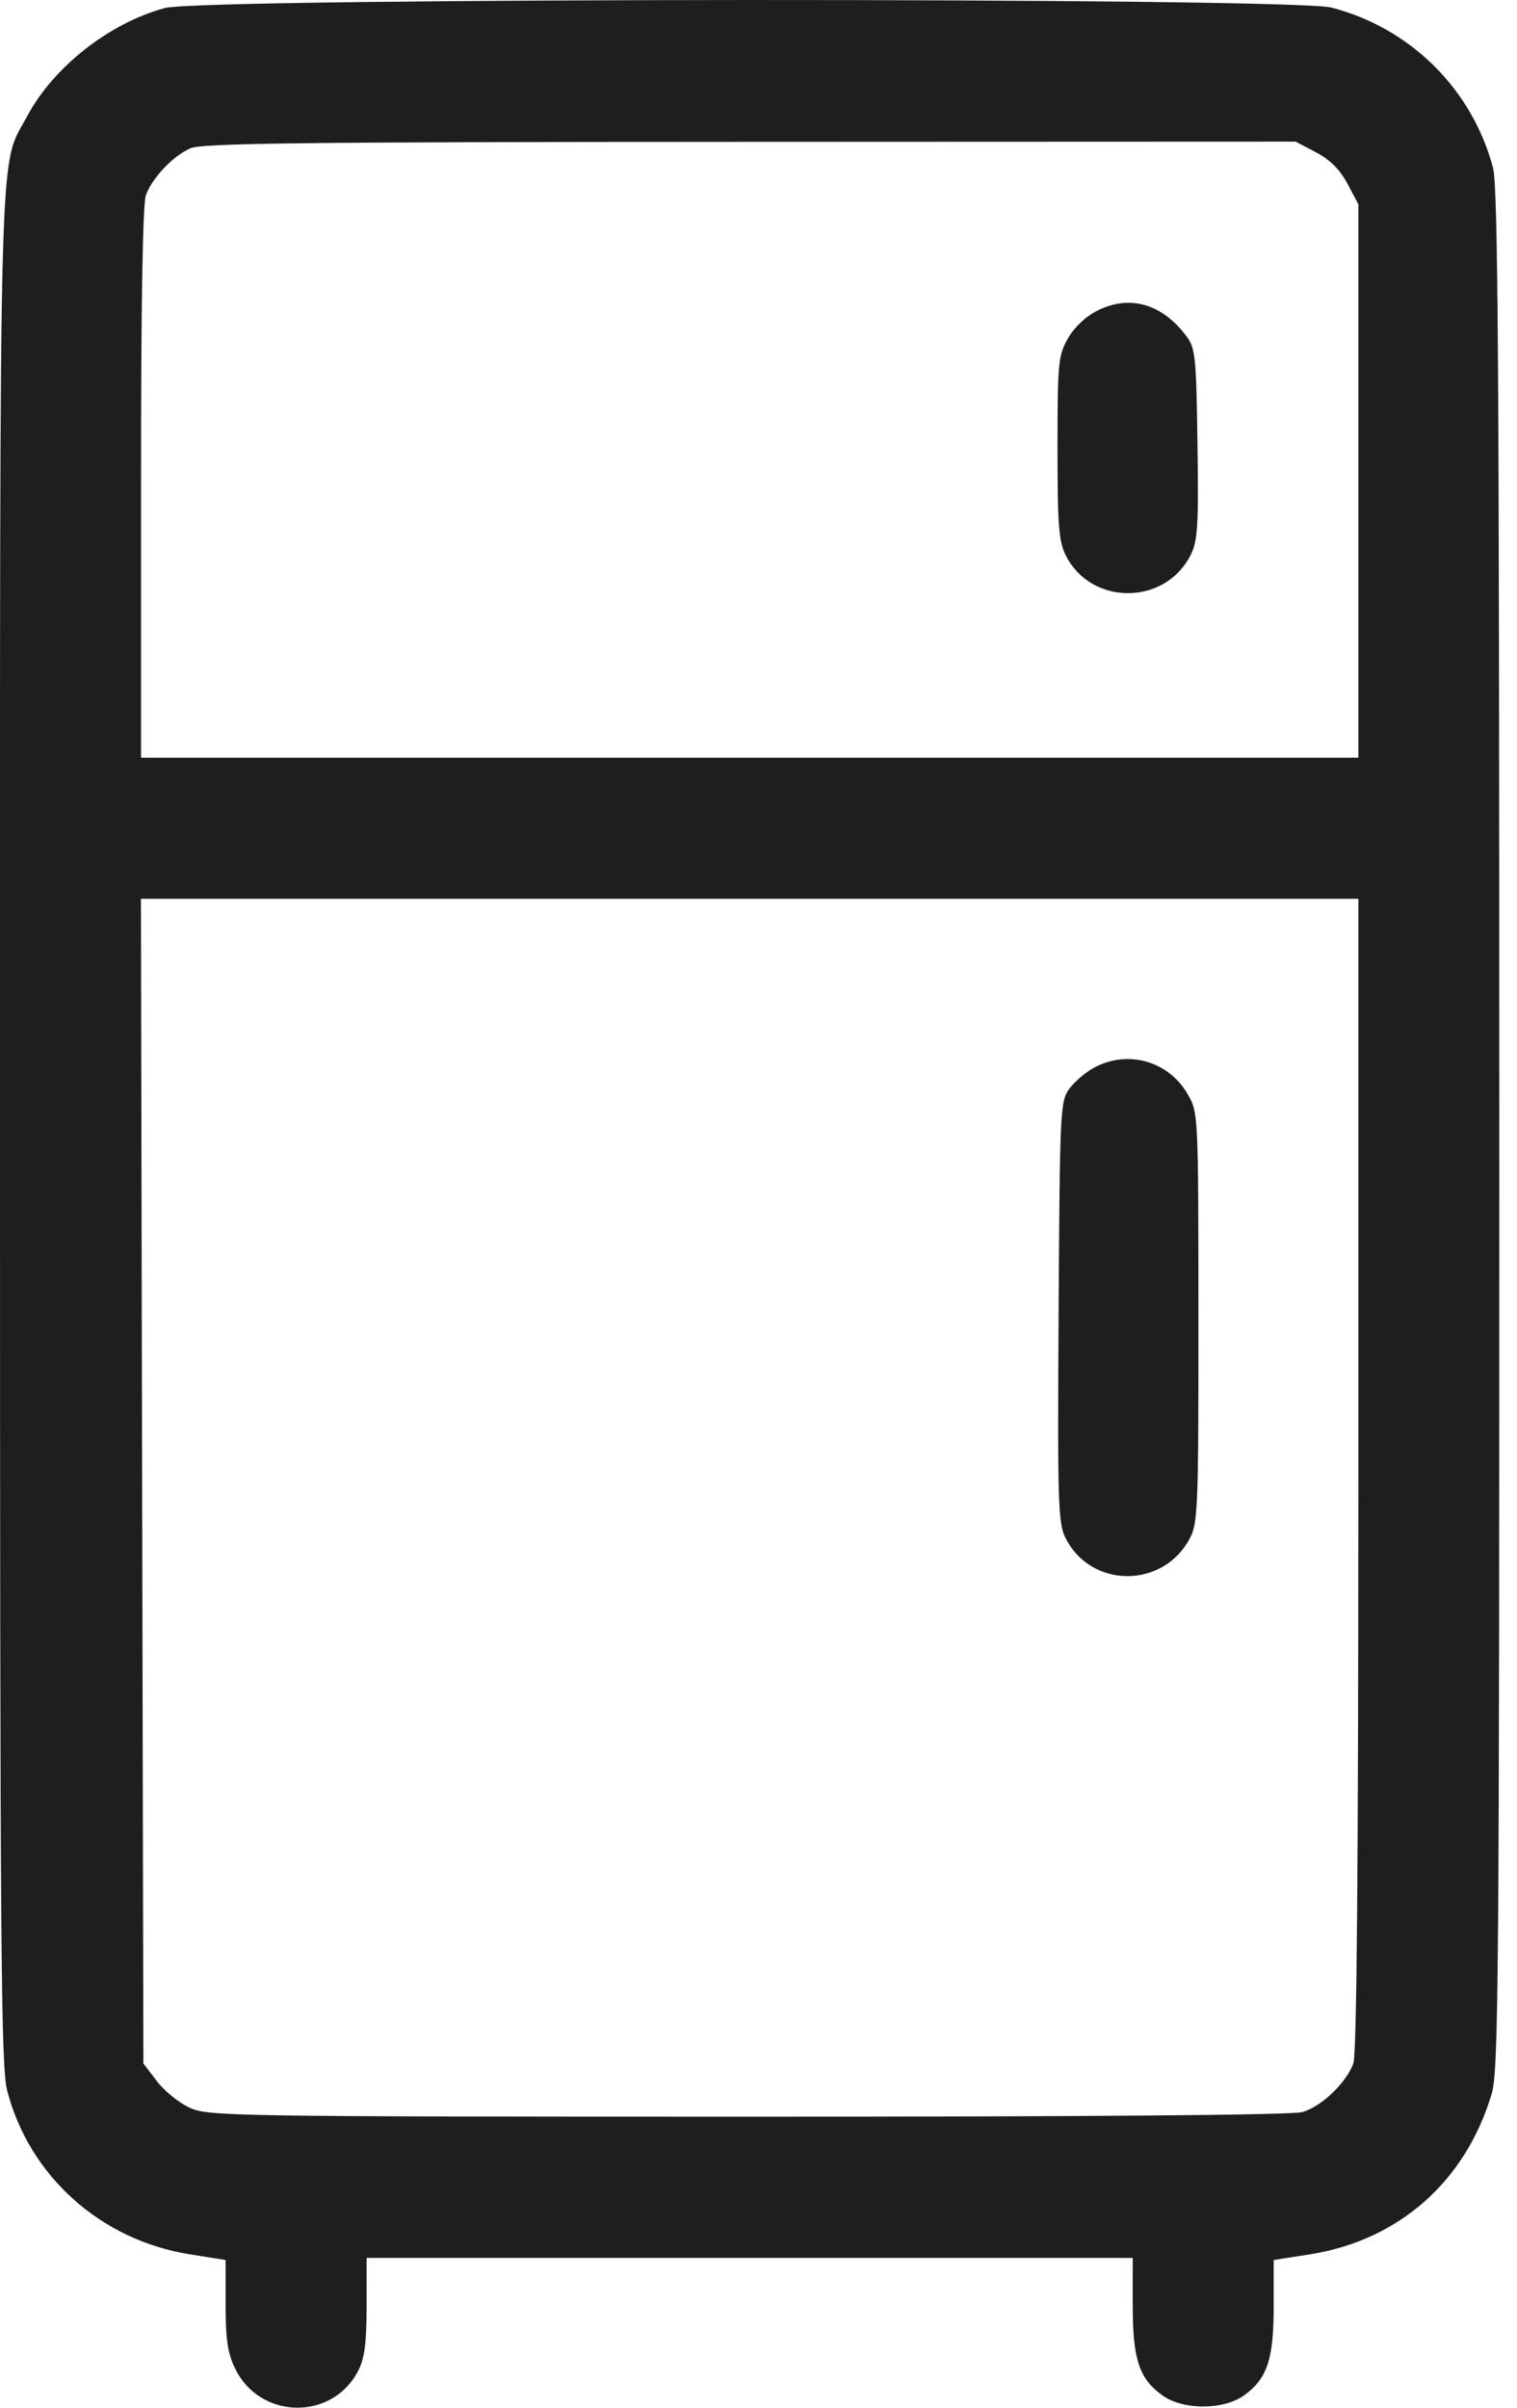 <svg width="29" height="46" viewBox="0 0 29 46" fill="none" xmlns="http://www.w3.org/2000/svg">
<path fill-rule="evenodd" clip-rule="evenodd" d="M3.154 0.153C2.093 0.438 1.023 1.277 0.52 2.219C-0.032 3.251 0 2.04 0 21.574C0 37.314 0.017 39.479 0.138 39.945C0.564 41.579 1.927 42.799 3.631 43.07L4.313 43.178V44.028C4.313 44.694 4.352 44.958 4.493 45.249C4.969 46.232 6.358 46.255 6.851 45.288C6.97 45.054 7.008 44.758 7.008 44.059L7.009 43.138H14.331H21.654V44.045C21.654 45.078 21.776 45.447 22.226 45.768C22.619 46.047 23.385 46.047 23.777 45.768C24.224 45.448 24.349 45.077 24.349 44.066V43.178L25.046 43.069C26.744 42.8 28.021 41.672 28.517 39.999C28.648 39.558 28.662 37.811 28.661 21.58C28.66 6.896 28.638 3.568 28.54 3.2C28.139 1.701 26.965 0.538 25.455 0.145C24.695 -0.053 3.893 -0.046 3.154 0.153ZM3.639 2.833C3.304 2.983 2.918 3.389 2.791 3.723C2.728 3.891 2.696 5.735 2.696 9.226V14.476H14.331H25.967V9.189V3.902L25.76 3.511C25.618 3.244 25.429 3.054 25.162 2.913L24.77 2.706L14.339 2.71C5.825 2.712 3.859 2.735 3.639 2.833ZM20.973 5.937C20.749 6.051 20.531 6.259 20.412 6.471C20.23 6.795 20.216 6.939 20.216 8.558C20.216 10.036 20.24 10.345 20.374 10.611C20.857 11.573 22.265 11.573 22.757 10.611C22.897 10.336 22.914 10.078 22.892 8.485C22.869 6.816 22.852 6.652 22.681 6.424C22.216 5.801 21.592 5.623 20.973 5.937ZM2.717 28.297L2.741 39.423L3 39.763C3.142 39.95 3.425 40.178 3.629 40.271C3.983 40.431 4.432 40.439 14.286 40.44C20.767 40.441 24.692 40.409 24.892 40.353C25.254 40.253 25.729 39.802 25.871 39.426C25.937 39.252 25.967 35.711 25.967 28.172V17.172H14.33H2.694L2.717 28.297ZM20.941 20.384C20.772 20.47 20.55 20.655 20.447 20.795C20.267 21.041 20.261 21.163 20.237 25.062C20.215 28.748 20.227 29.102 20.372 29.389C20.86 30.352 22.235 30.354 22.745 29.392C22.9 29.102 22.912 28.804 22.91 25.17C22.909 21.289 22.907 21.257 22.708 20.91C22.348 20.282 21.586 20.055 20.941 20.384Z" fill="#1D1E1E"/>
</svg>
